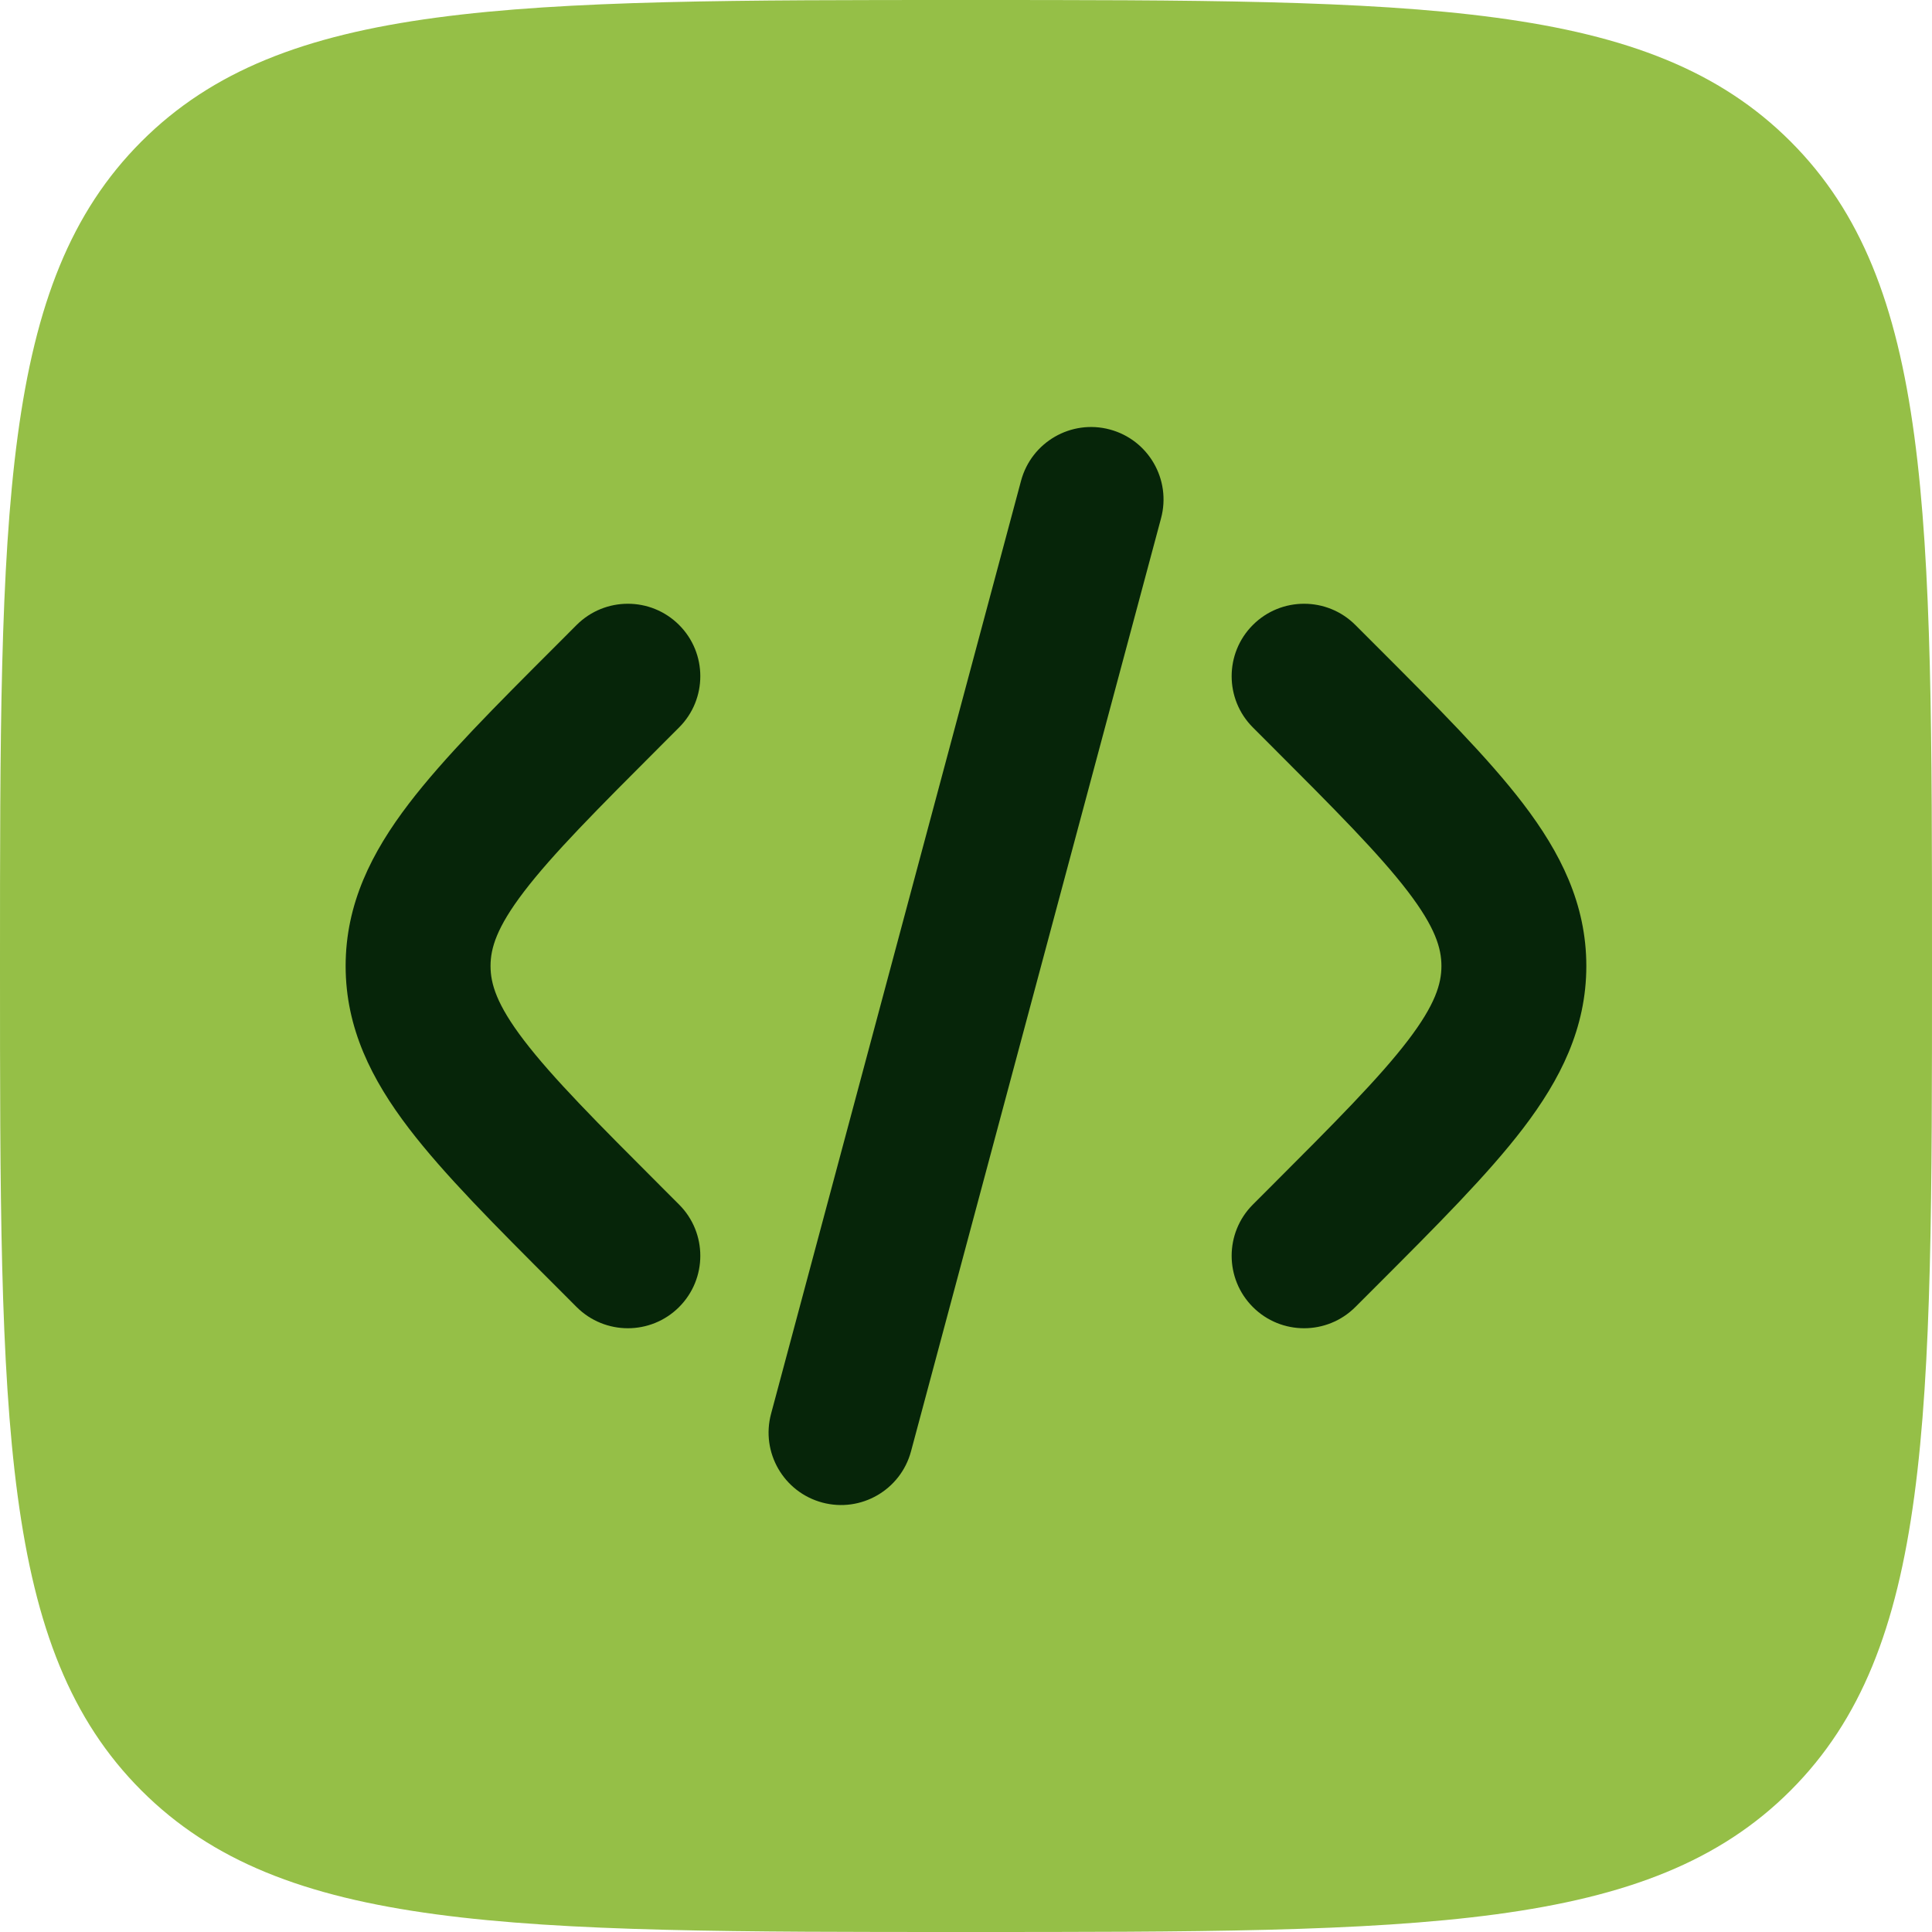 <svg width="50" height="50" viewBox="0 0 50 50" fill="none" xmlns="http://www.w3.org/2000/svg">
<path d="M0 25C0 13.215 -2.98023e-07 7.322 3.661 3.661C7.322 -2.98023e-07 13.215 0 25 0C36.785 0 42.678 -2.98023e-07 46.339 3.661C50 7.322 50 13.215 50 25C50 36.785 50 42.678 46.339 46.339C42.678 50 36.785 50 25 50C13.215 50 7.322 50 3.661 46.339C-2.98023e-07 42.678 0 36.785 0 25Z" fill="#95BF47"/>
<path d="M28.722 11.115C29.722 11.383 30.316 12.411 30.048 13.412L23.577 37.56C23.309 38.56 22.281 39.154 21.281 38.886C20.28 38.617 19.687 37.589 19.955 36.589L26.425 12.441C26.694 11.441 27.722 10.847 28.722 11.115Z" fill="#062509"/>
<path d="M32.424 16.174C33.156 15.442 34.343 15.442 35.076 16.174L35.597 16.695C37.185 18.283 38.509 19.608 39.419 20.8C40.38 22.059 41.054 23.39 41.054 25C41.054 26.61 40.38 27.941 39.419 29.2C38.509 30.392 37.185 31.717 35.597 33.305L35.076 33.826C34.343 34.558 33.156 34.558 32.424 33.826C31.692 33.093 31.692 31.907 32.424 31.174L32.853 30.745C34.557 29.041 35.699 27.893 36.438 26.925C37.144 26 37.304 25.461 37.304 25C37.304 24.539 37.144 24 36.438 23.075C35.699 22.107 34.557 20.959 32.853 19.255L32.424 18.826C31.692 18.094 31.692 16.906 32.424 16.174Z" fill="#062509"/>
<path d="M14.923 16.174C15.656 15.442 16.843 15.442 17.575 16.174C18.307 16.906 18.307 18.094 17.575 18.826L17.146 19.255C15.442 20.959 14.3 22.107 13.561 23.075C12.855 24 12.695 24.539 12.695 25C12.695 25.461 12.855 26 13.561 26.925C14.3 27.893 15.442 29.041 17.146 30.745L17.575 31.174C18.307 31.907 18.307 33.093 17.575 33.826C16.843 34.558 15.656 34.558 14.923 33.826L14.403 33.305C12.814 31.717 11.49 30.392 10.58 29.2C9.619 27.941 8.945 26.61 8.945 25C8.945 23.39 9.619 22.059 10.58 20.8C11.49 19.608 12.814 18.283 14.403 16.695L14.923 16.174Z" fill="#062509"/>
</svg>
